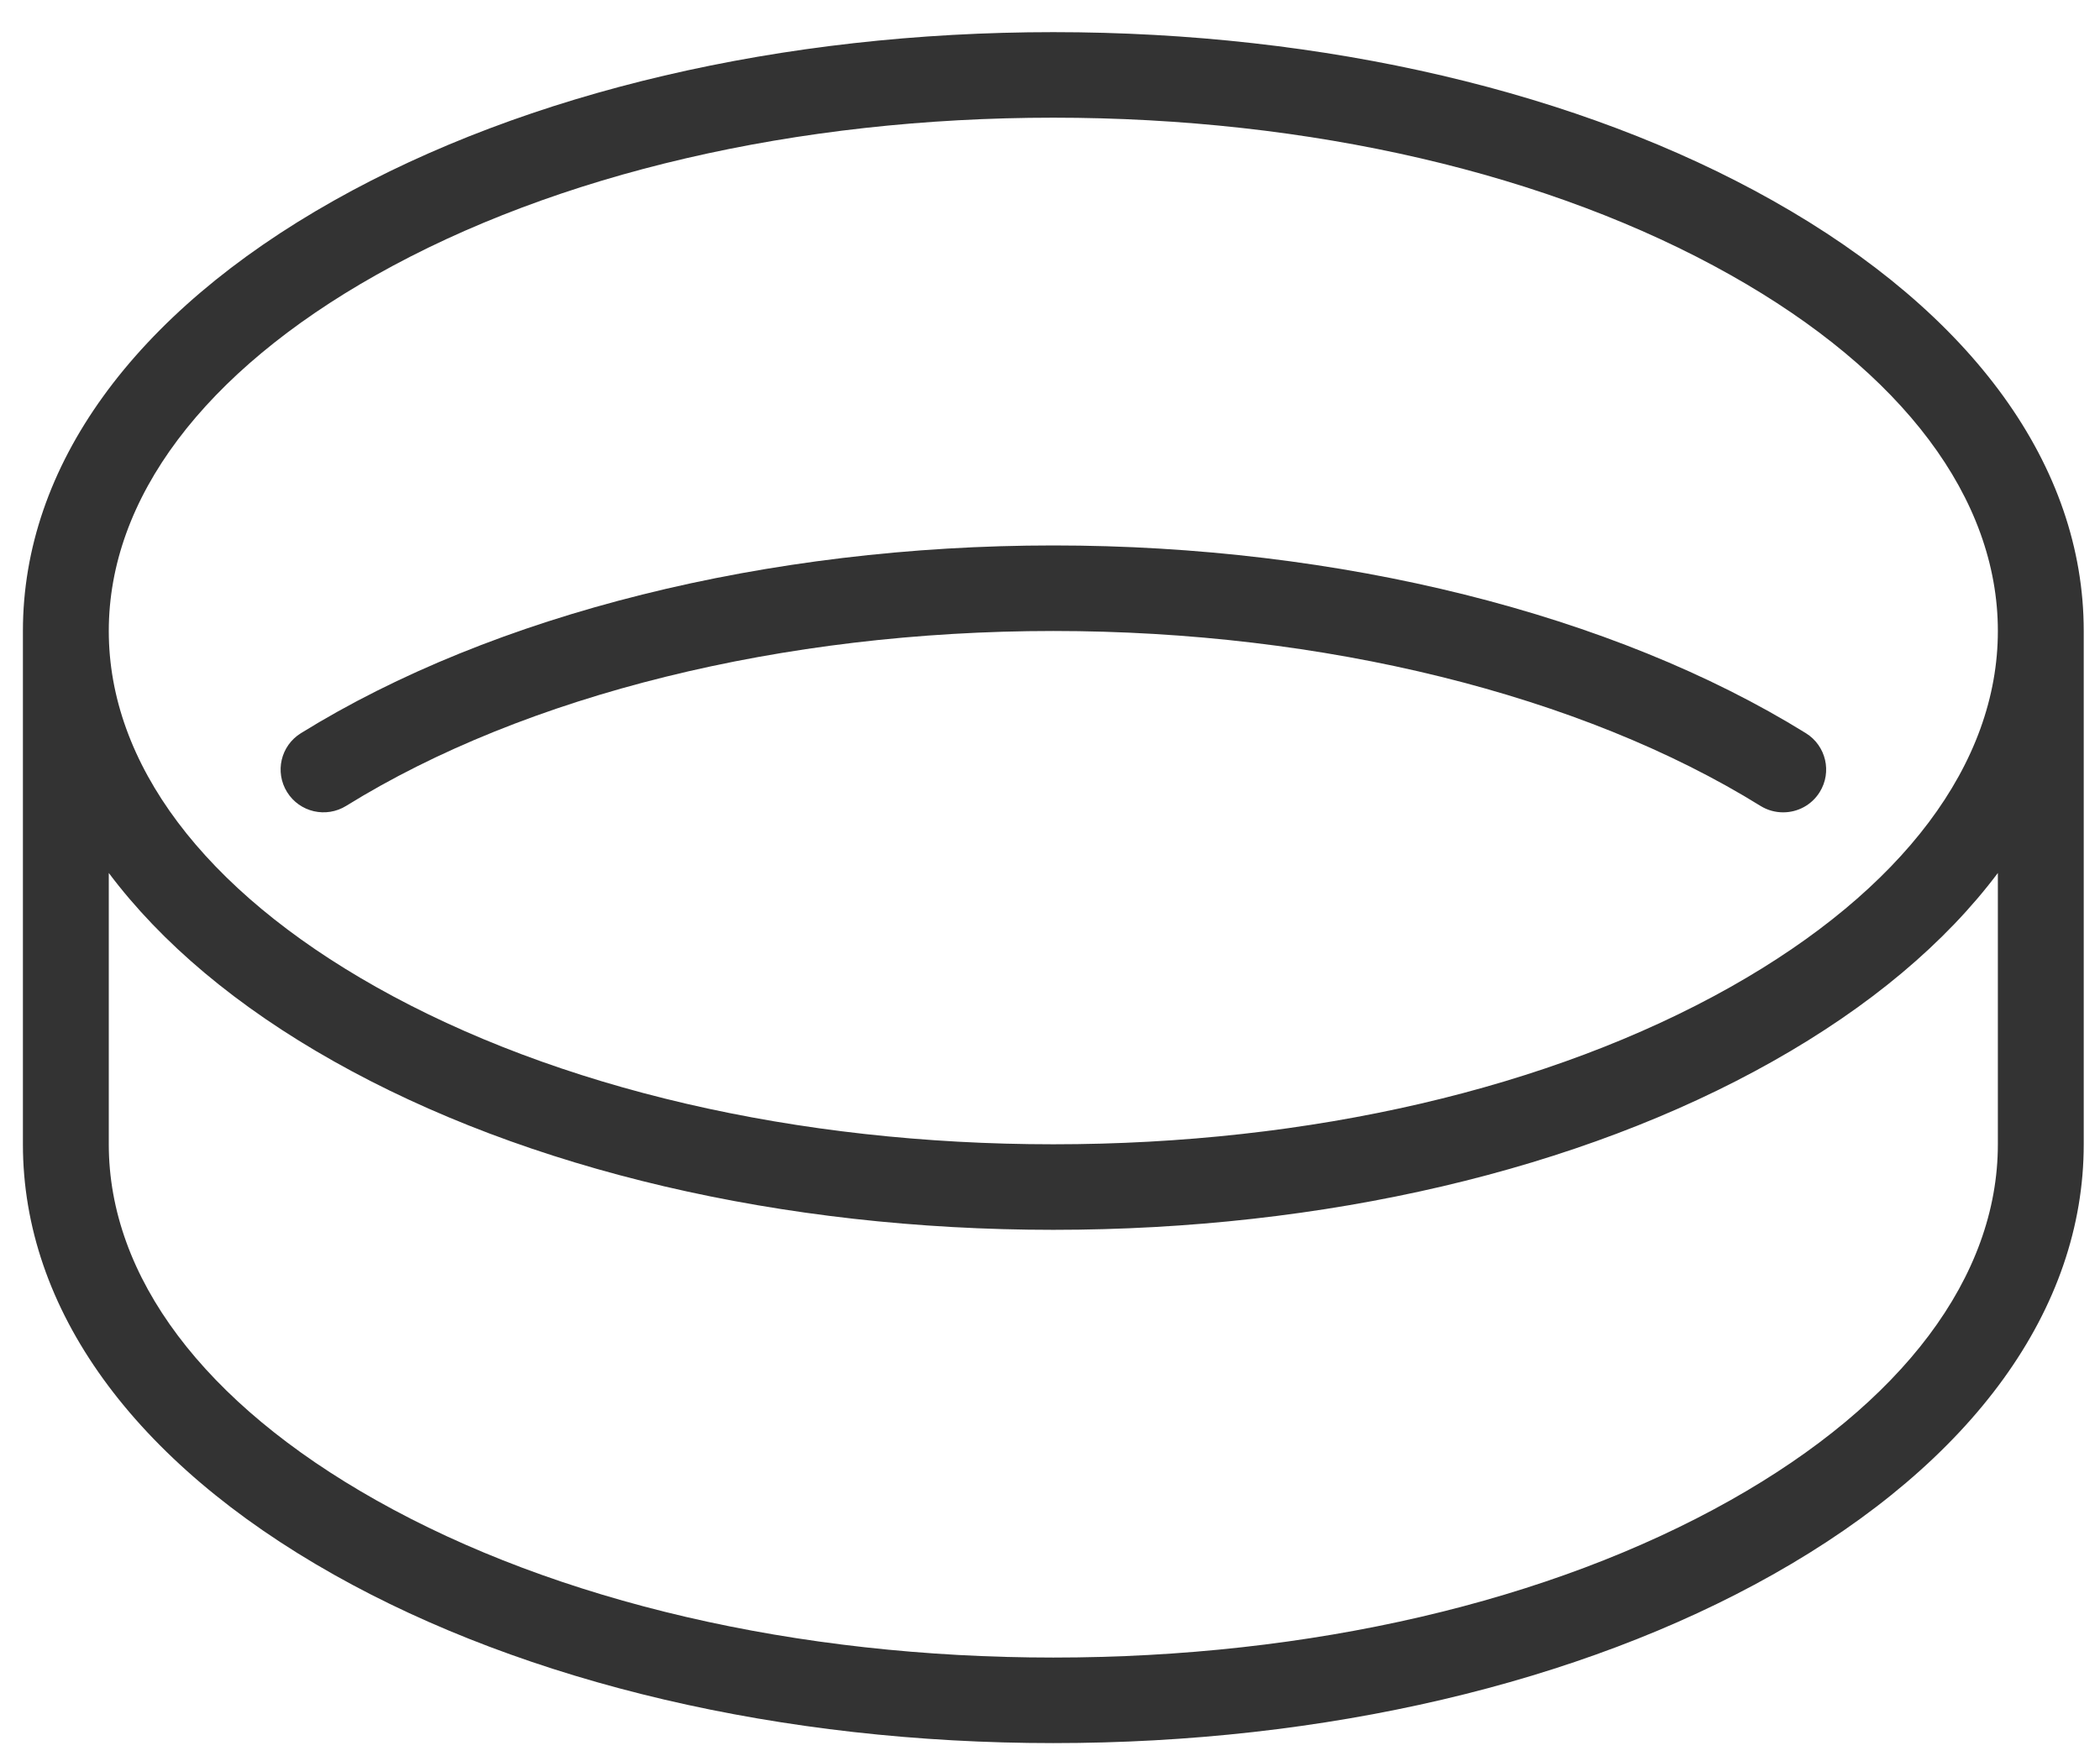 <svg width="55" height="46" viewBox="0 0 55 46" fill="none" xmlns="http://www.w3.org/2000/svg">
<g id="&#207;&#134;&#207;&#140;&#207;&#129;&#206;&#188;&#206;&#177;">
<path id="Vector" d="M46.427 5.254C41.376 2.408 34.685 0.842 27.587 0.842C20.489 0.842 13.798 2.408 8.746 5.254C3.492 8.212 0.6 12.218 0.6 16.53V29.977C0.6 34.291 3.492 38.294 8.746 41.252C13.798 44.096 20.489 45.664 27.587 45.664C34.685 45.664 41.376 44.098 46.427 41.252C51.681 38.294 54.574 34.288 54.574 29.977V16.53C54.574 12.218 51.681 8.212 46.427 5.254ZM9.851 7.204C14.571 4.545 20.868 3.083 27.587 3.083C34.306 3.083 40.603 4.545 45.323 7.204C49.84 9.747 52.325 13.059 52.325 16.53C52.325 20.001 49.837 23.312 45.323 25.856C40.603 28.514 34.306 29.977 27.587 29.977C20.868 29.977 14.571 28.514 9.851 25.856C5.334 23.312 2.849 20.001 2.849 16.53C2.849 13.059 5.336 9.747 9.851 7.204ZM52.325 29.977C52.325 33.445 49.837 36.759 45.32 39.302C40.6 41.961 34.303 43.423 27.587 43.423C20.871 43.423 14.574 41.961 9.854 39.302C5.336 36.759 2.849 33.447 2.849 29.977V22.869C4.223 24.701 6.208 26.377 8.746 27.805C13.798 30.652 20.489 32.218 27.587 32.218C34.685 32.218 41.378 30.652 46.427 27.805C48.963 26.377 50.948 24.704 52.325 22.869V29.977Z" fill="#333333"/>
<path id="Vector_2" d="M9.064 21.113C13.761 18.2 20.514 16.53 27.587 16.53C34.659 16.53 41.412 18.2 46.109 21.113C46.295 21.228 46.5 21.281 46.702 21.281C47.079 21.281 47.444 21.094 47.658 20.752C47.987 20.225 47.824 19.536 47.298 19.208C42.255 16.082 35.07 14.289 27.589 14.289C20.109 14.289 12.923 16.082 7.88 19.208C7.352 19.536 7.191 20.225 7.52 20.752C7.849 21.279 8.541 21.438 9.069 21.11L9.064 21.113Z" fill="#333333"/>
</g>
</svg>
